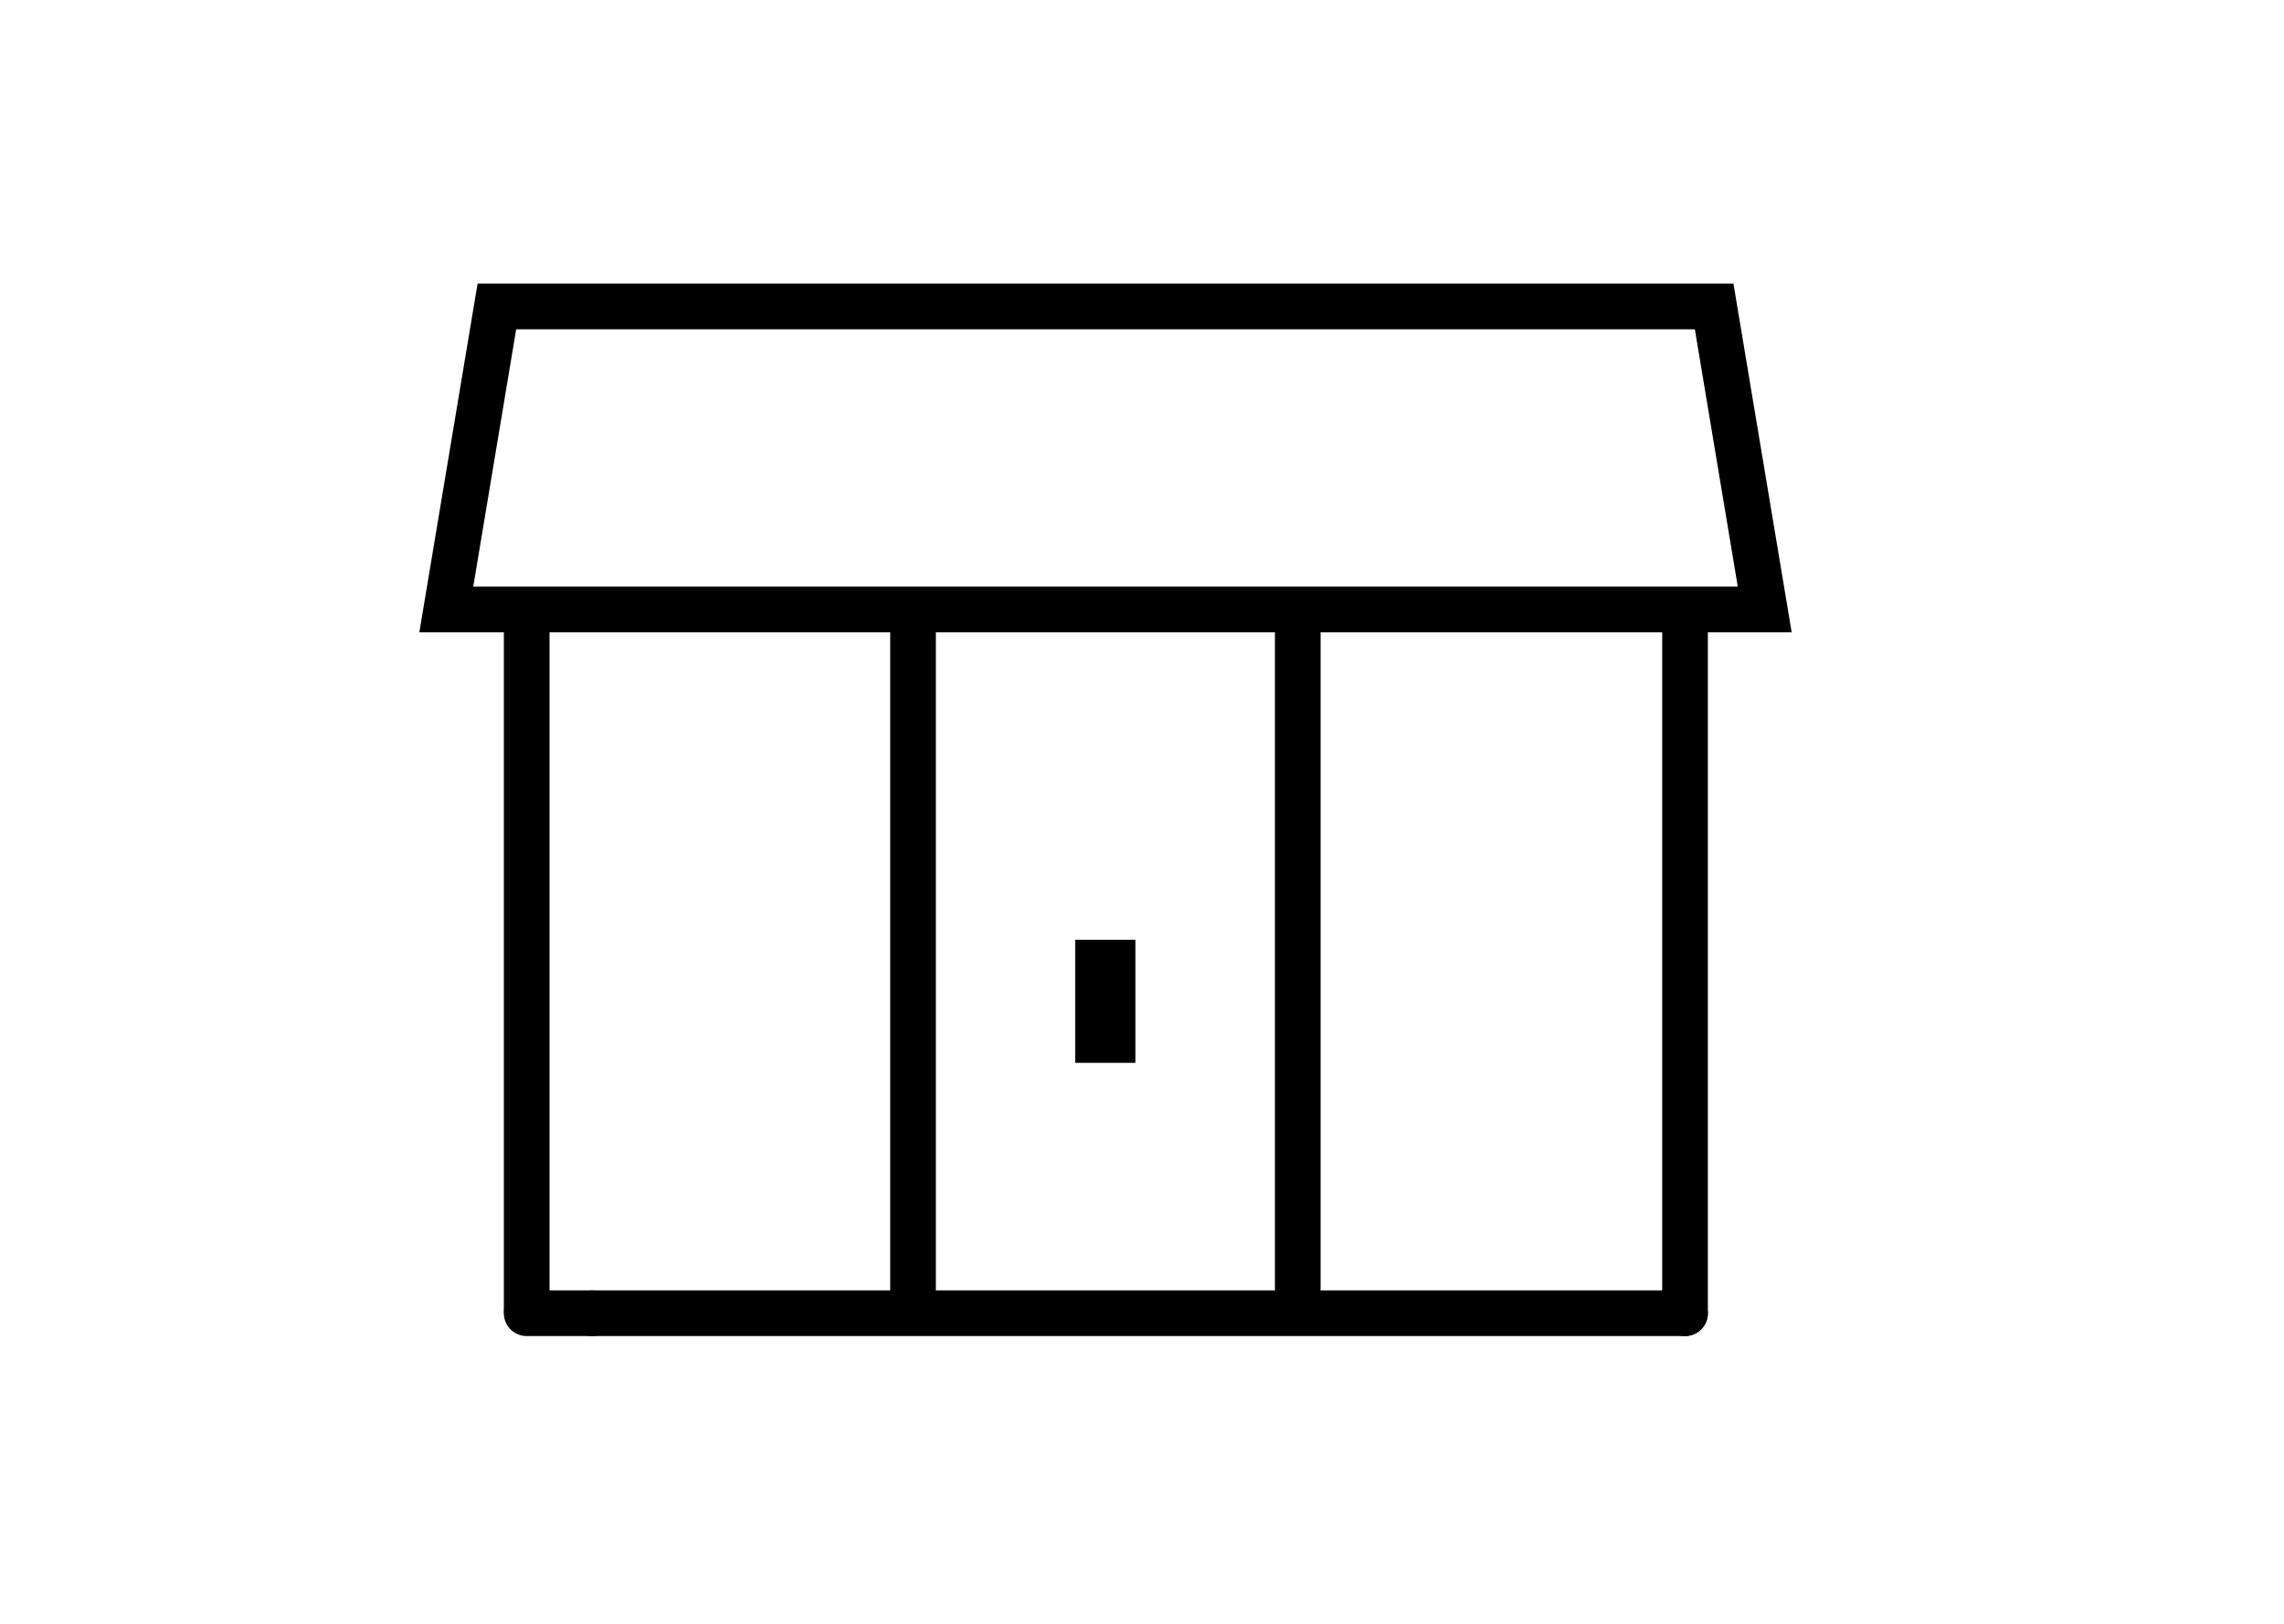 <?xml version="1.0" encoding="UTF-8"?>
<svg id="Livello_1" data-name="Livello 1" xmlns="http://www.w3.org/2000/svg" viewBox="0 0 200 142.22">
  <defs>
    <style>
      .cls-1 {
        fill: none;
        stroke: #000;
        stroke-linecap: round;
        stroke-miterlimit: 10;
        stroke-width: 4px;
      }
    </style>
  </defs>
  <path d="M99.42,82.31h-5.27v10.78h5.27v-10.78Z"/>
  <path d="M148.41,28.84l3.76,22.54H41.44l3.76-22.54h103.21M151.8,24.84H41.82l-5.1,30.54h120.17l-5.1-30.54h0Z"/>
  <line class="cls-1" x1="147.55" y1="115.02" x2="51.85" y2="115.02"/>
  <line class="cls-1" x1="51.85" y1="115.02" x2="46.12" y2="115.02"/>
  <line class="cls-1" x1="79.95" y1="55.37" x2="79.95" y2="112.83"/>
  <line class="cls-1" x1="113.64" y1="55.37" x2="113.64" y2="112.83"/>
  <line class="cls-1" x1="147.55" y1="55.37" x2="147.55" y2="115.02"/>
  <line class="cls-1" x1="46.12" y1="54.88" x2="46.12" y2="114.7"/>
</svg>